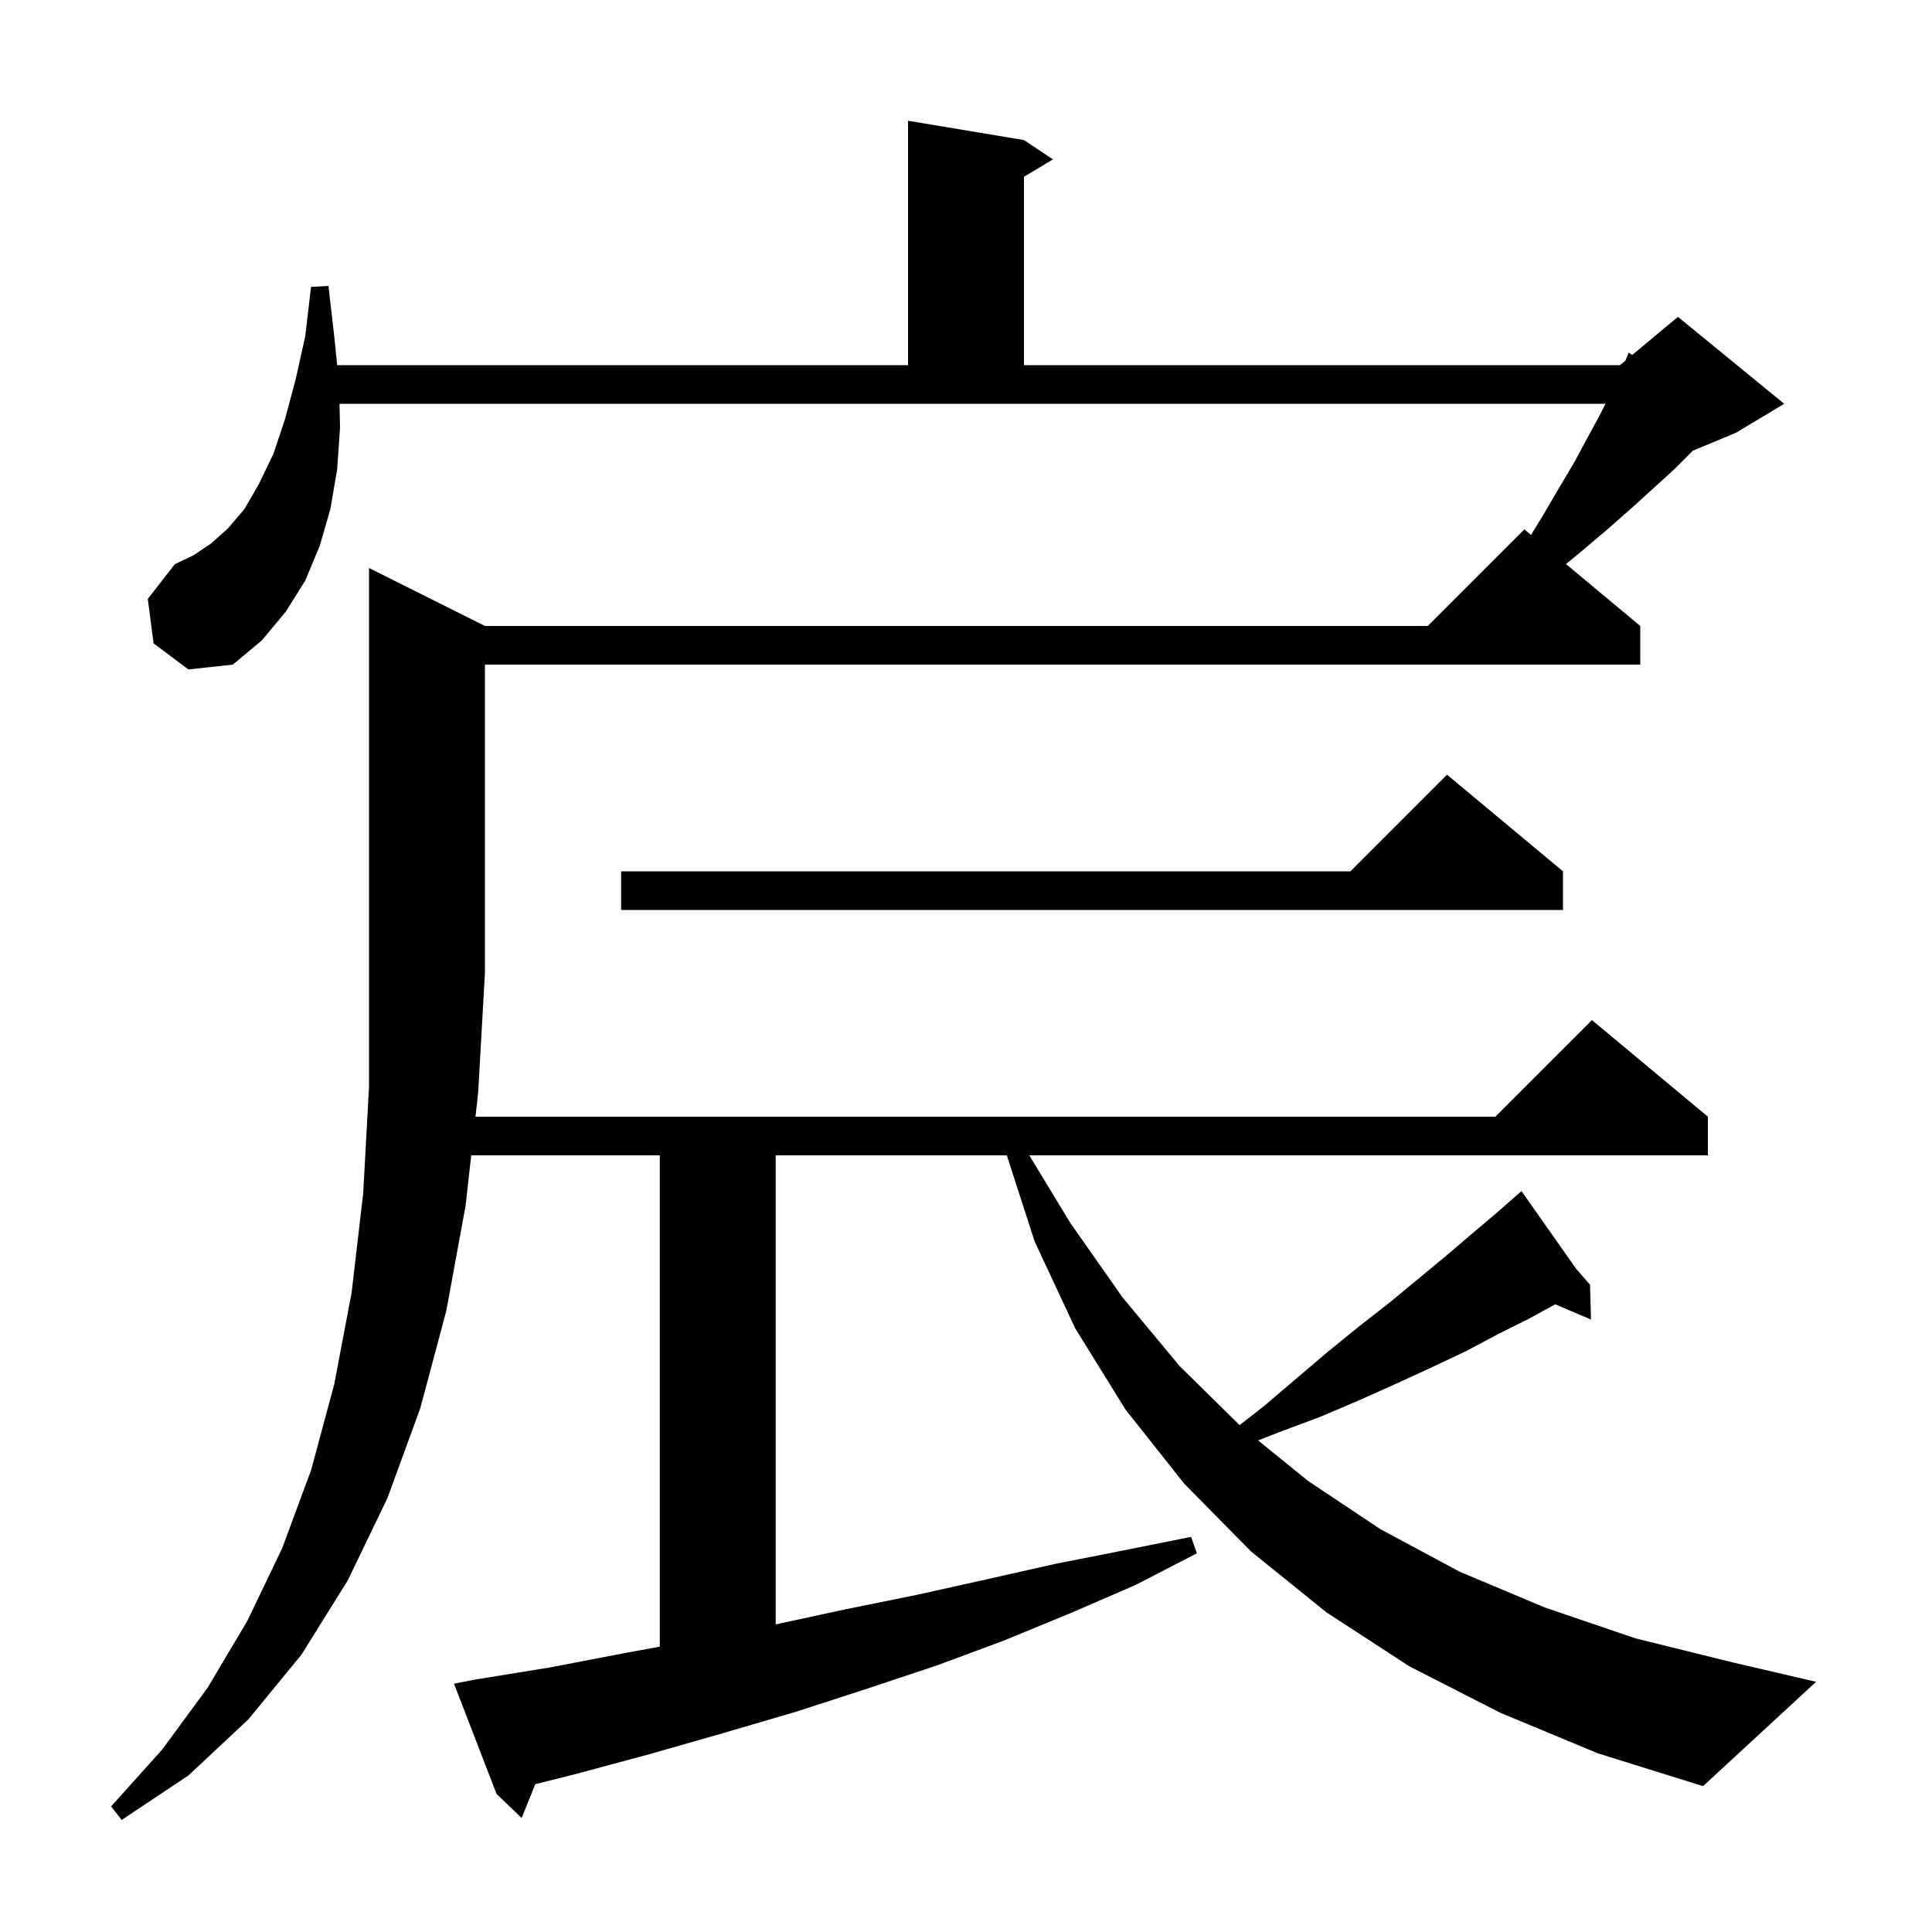 <svg xmlns="http://www.w3.org/2000/svg" xmlns:xlink="http://www.w3.org/1999/xlink" version="1.1" baseProfile="full" viewBox="0 0 200 200" width="200" height="200">
<g fill="black">
<path d="M 155.3 177.3 L 145.9 172.5 L 137.3 166.9 L 129.5 160.6 L 122.6 153.6 L 116.5 145.9 L 111.3 137.5 L 107.1 128.5 L 104.226 119.6 L 80.3 119.6 L 80.3 168.157 L 87.5 166.6 L 94.9 165.1 L 102.1 163.5 L 109.2 161.9 L 116.3 160.5 L 123.3 159.1 L 123.9 160.8 L 117.5 164.1 L 110.8 167.0 L 104.0 169.8 L 97.0 172.4 L 89.8 174.8 L 82.4 177.2 L 74.9 179.4 L 67.2 181.6 L 59.4 183.7 L 55.412 184.697 L 54.0 188.2 L 51.4 185.7 L 47.0 174.3 L 49.0 173.9 L 57.0 172.6 L 64.8 171.1 L 68.3 170.464 L 68.3 119.6 L 48.778 119.6 L 48.2 124.8 L 46.2 135.7 L 43.5 145.8 L 40.1 155.1 L 36.0 163.6 L 31.2 171.3 L 25.7 178.0 L 19.5 183.8 L 12.6 188.4 L 11.5 187.0 L 16.8 181.1 L 21.5 174.7 L 25.6 167.8 L 29.2 160.3 L 32.2 152.2 L 34.6 143.3 L 36.4 133.8 L 37.6 123.5 L 38.2 112.5 L 38.2 58.8 L 50.2 64.8 L 147.8 64.8 L 157.8 54.8 L 158.49 55.375 L 159.7 53.4 L 161.4 50.5 L 163.0 47.8 L 164.4 45.2 L 165.7 42.8 L 166.2 41.8 L 35.146 41.8 L 35.2 44.3 L 34.9 48.6 L 34.2 52.7 L 33.1 56.5 L 31.6 60.1 L 29.6 63.3 L 27.1 66.3 L 24.1 68.8 L 19.5 69.3 L 15.9 66.6 L 15.3 62.0 L 18.1 58.4 L 20.0 57.5 L 21.8 56.3 L 23.6 54.7 L 25.3 52.7 L 26.8 50.1 L 28.3 47.0 L 29.5 43.4 L 30.6 39.3 L 31.6 34.8 L 32.2 29.7 L 34.0 29.6 L 34.6 34.8 L 34.906 37.8 L 94.0 37.8 L 94.0 12.5 L 106.0 14.5 L 109.0 16.5 L 106.0 18.3 L 106.0 37.8 L 167.7 37.8 L 168.27 37.325 L 168.6 36.5 L 168.97 36.742 L 173.7 32.8 L 184.7 41.8 L 179.7 44.8 L 175.243 46.657 L 173.3 48.6 L 168.9 52.6 L 166.4 54.8 L 163.8 57.0 L 162.108 58.39 L 169.8 64.8 L 169.8 68.8 L 50.2 68.8 L 50.2 100.7 L 49.5 113.1 L 49.222 115.6 L 154.8 115.6 L 164.8 105.6 L 176.8 115.6 L 176.8 119.6 L 106.55 119.6 L 110.8 126.6 L 116.2 134.3 L 122.1 141.4 L 128.323 147.526 L 130.8 145.6 L 134.2 142.7 L 137.5 139.9 L 140.7 137.3 L 143.9 134.8 L 149.7 130.0 L 152.4 127.7 L 155.0 125.5 L 156.75 123.96 L 156.7 123.9 L 156.751 123.959 L 157.5 123.3 L 163.169 131.352 L 164.6 133.0 L 164.7 136.6 L 160.995 135.022 L 158.3 136.5 L 155.1 138.1 L 151.7 139.9 L 148.1 141.6 L 144.4 143.3 L 140.6 145.0 L 136.6 146.7 L 132.3 148.3 L 130.242 149.114 L 135.4 153.3 L 142.9 158.3 L 151.1 162.7 L 159.9 166.4 L 169.3 169.6 L 179.4 172.1 L 188.0 174.1 L 176.3 184.9 L 165.4 181.5 Z M 161.8 90.2 L 161.8 94.2 L 64.3 94.2 L 64.3 90.2 L 139.8 90.2 L 149.8 80.2 Z " />
</g>
</svg>
